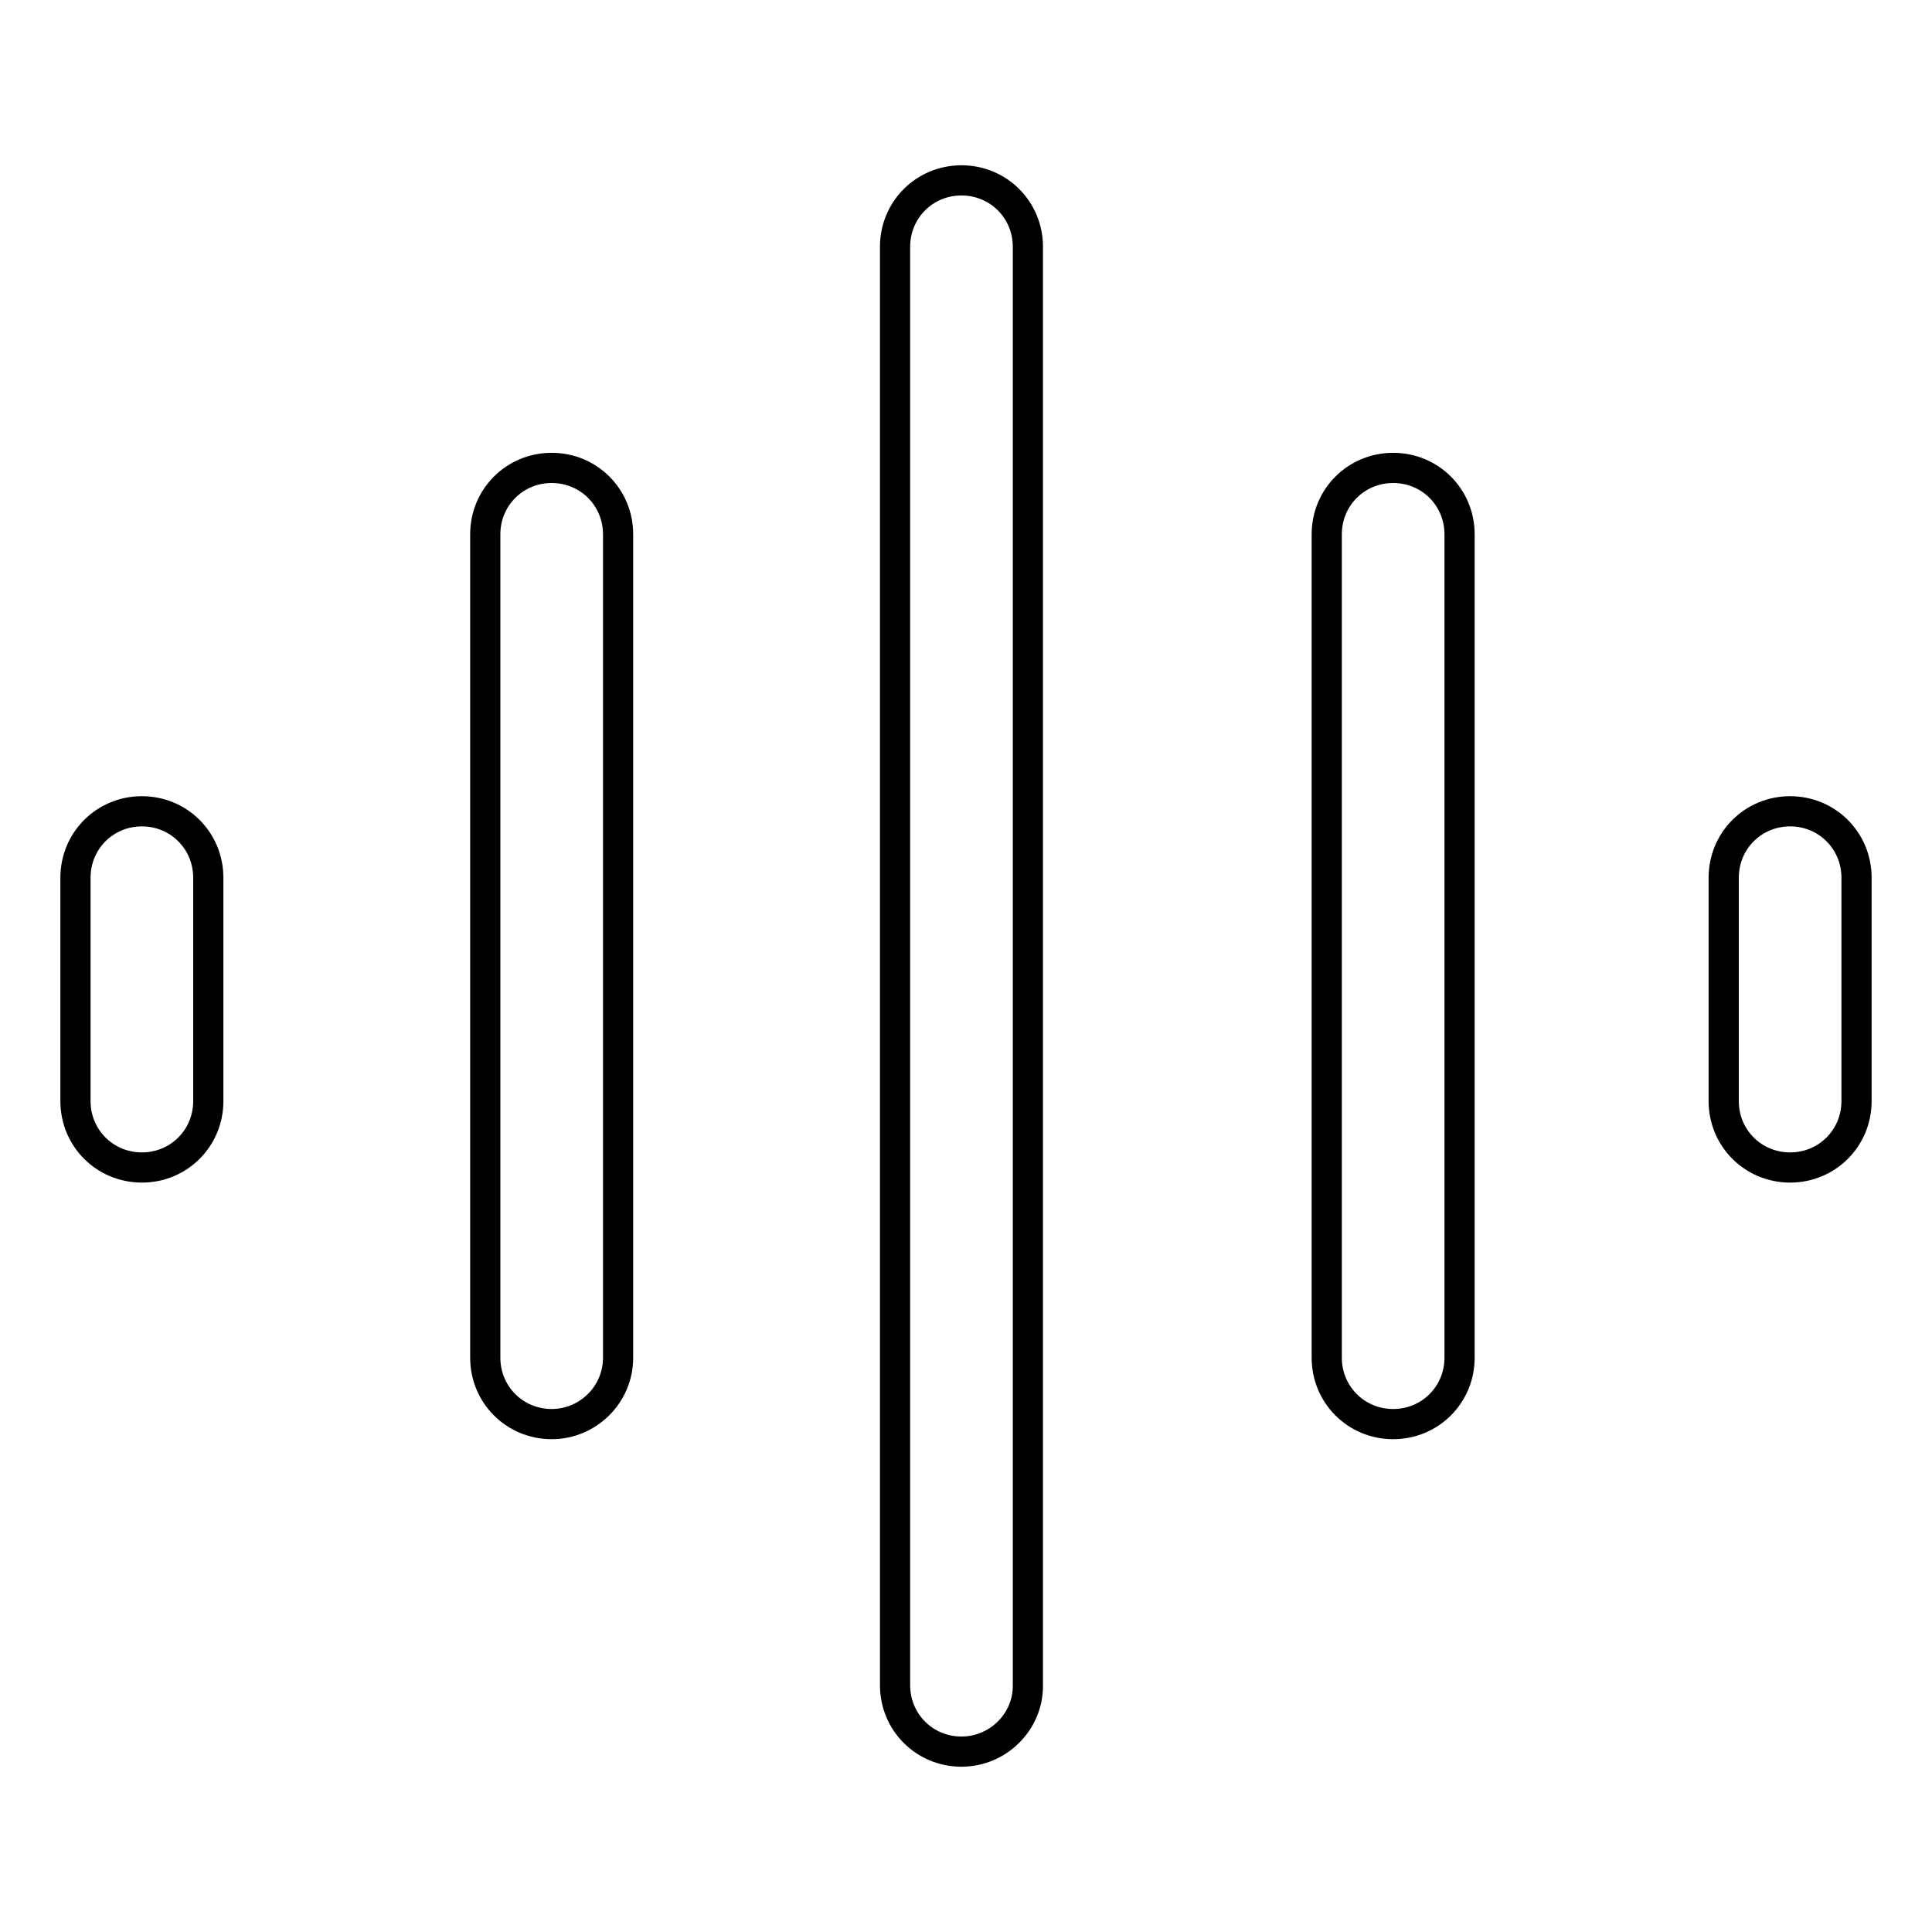 <?xml version="1.0" encoding="utf-8"?>
<!-- Svg Vector Icons : http://www.onlinewebfonts.com/icon -->
<!DOCTYPE svg PUBLIC "-//W3C//DTD SVG 1.1//EN" "http://www.w3.org/Graphics/SVG/1.1/DTD/svg11.dtd">
<svg version="1.1" xmlns="http://www.w3.org/2000/svg" xmlns:xlink="http://www.w3.org/1999/xlink" x="0px" y="0px" viewBox="0 0 256 256" enable-background="new 0 0 256 256" xml:space="preserve">
<g> <path stroke-width="4" fill-opacity="0" stroke="#000000"  d="M127.4,232.1c-4.9,0-8.8-3.9-8.8-8.8V32.7c0-4.9,3.9-8.8,8.8-8.8s8.8,3.9,8.8,8.8v190.7 C136.2,228.2,132.2,232.1,127.4,232.1z M73.1,188.7c-4.9,0-8.8-3.9-8.8-8.8V70.8c0-4.9,3.9-8.8,8.8-8.8c4.9,0,8.8,3.9,8.8,8.8 v109.1C81.9,184.8,77.9,188.7,73.1,188.7z M184.6,188.7c-4.9,0-8.8-3.9-8.8-8.8V70.8c0-4.9,3.9-8.8,8.8-8.8s8.8,3.9,8.8,8.8v109.1 C193.4,184.8,189.5,188.7,184.6,188.7z M18.8,154.7c-4.9,0-8.8-3.9-8.8-8.8v-29.6c0-4.9,3.9-8.8,8.8-8.8c4.9,0,8.8,3.9,8.8,8.8 v29.6C27.6,150.8,23.7,154.7,18.8,154.7z M237.2,154.7c-4.9,0-8.8-3.9-8.8-8.8v-29.6c0-4.9,3.9-8.8,8.8-8.8s8.8,3.9,8.8,8.8v29.6 C246,150.8,242.1,154.7,237.2,154.7z"/></g>
</svg>